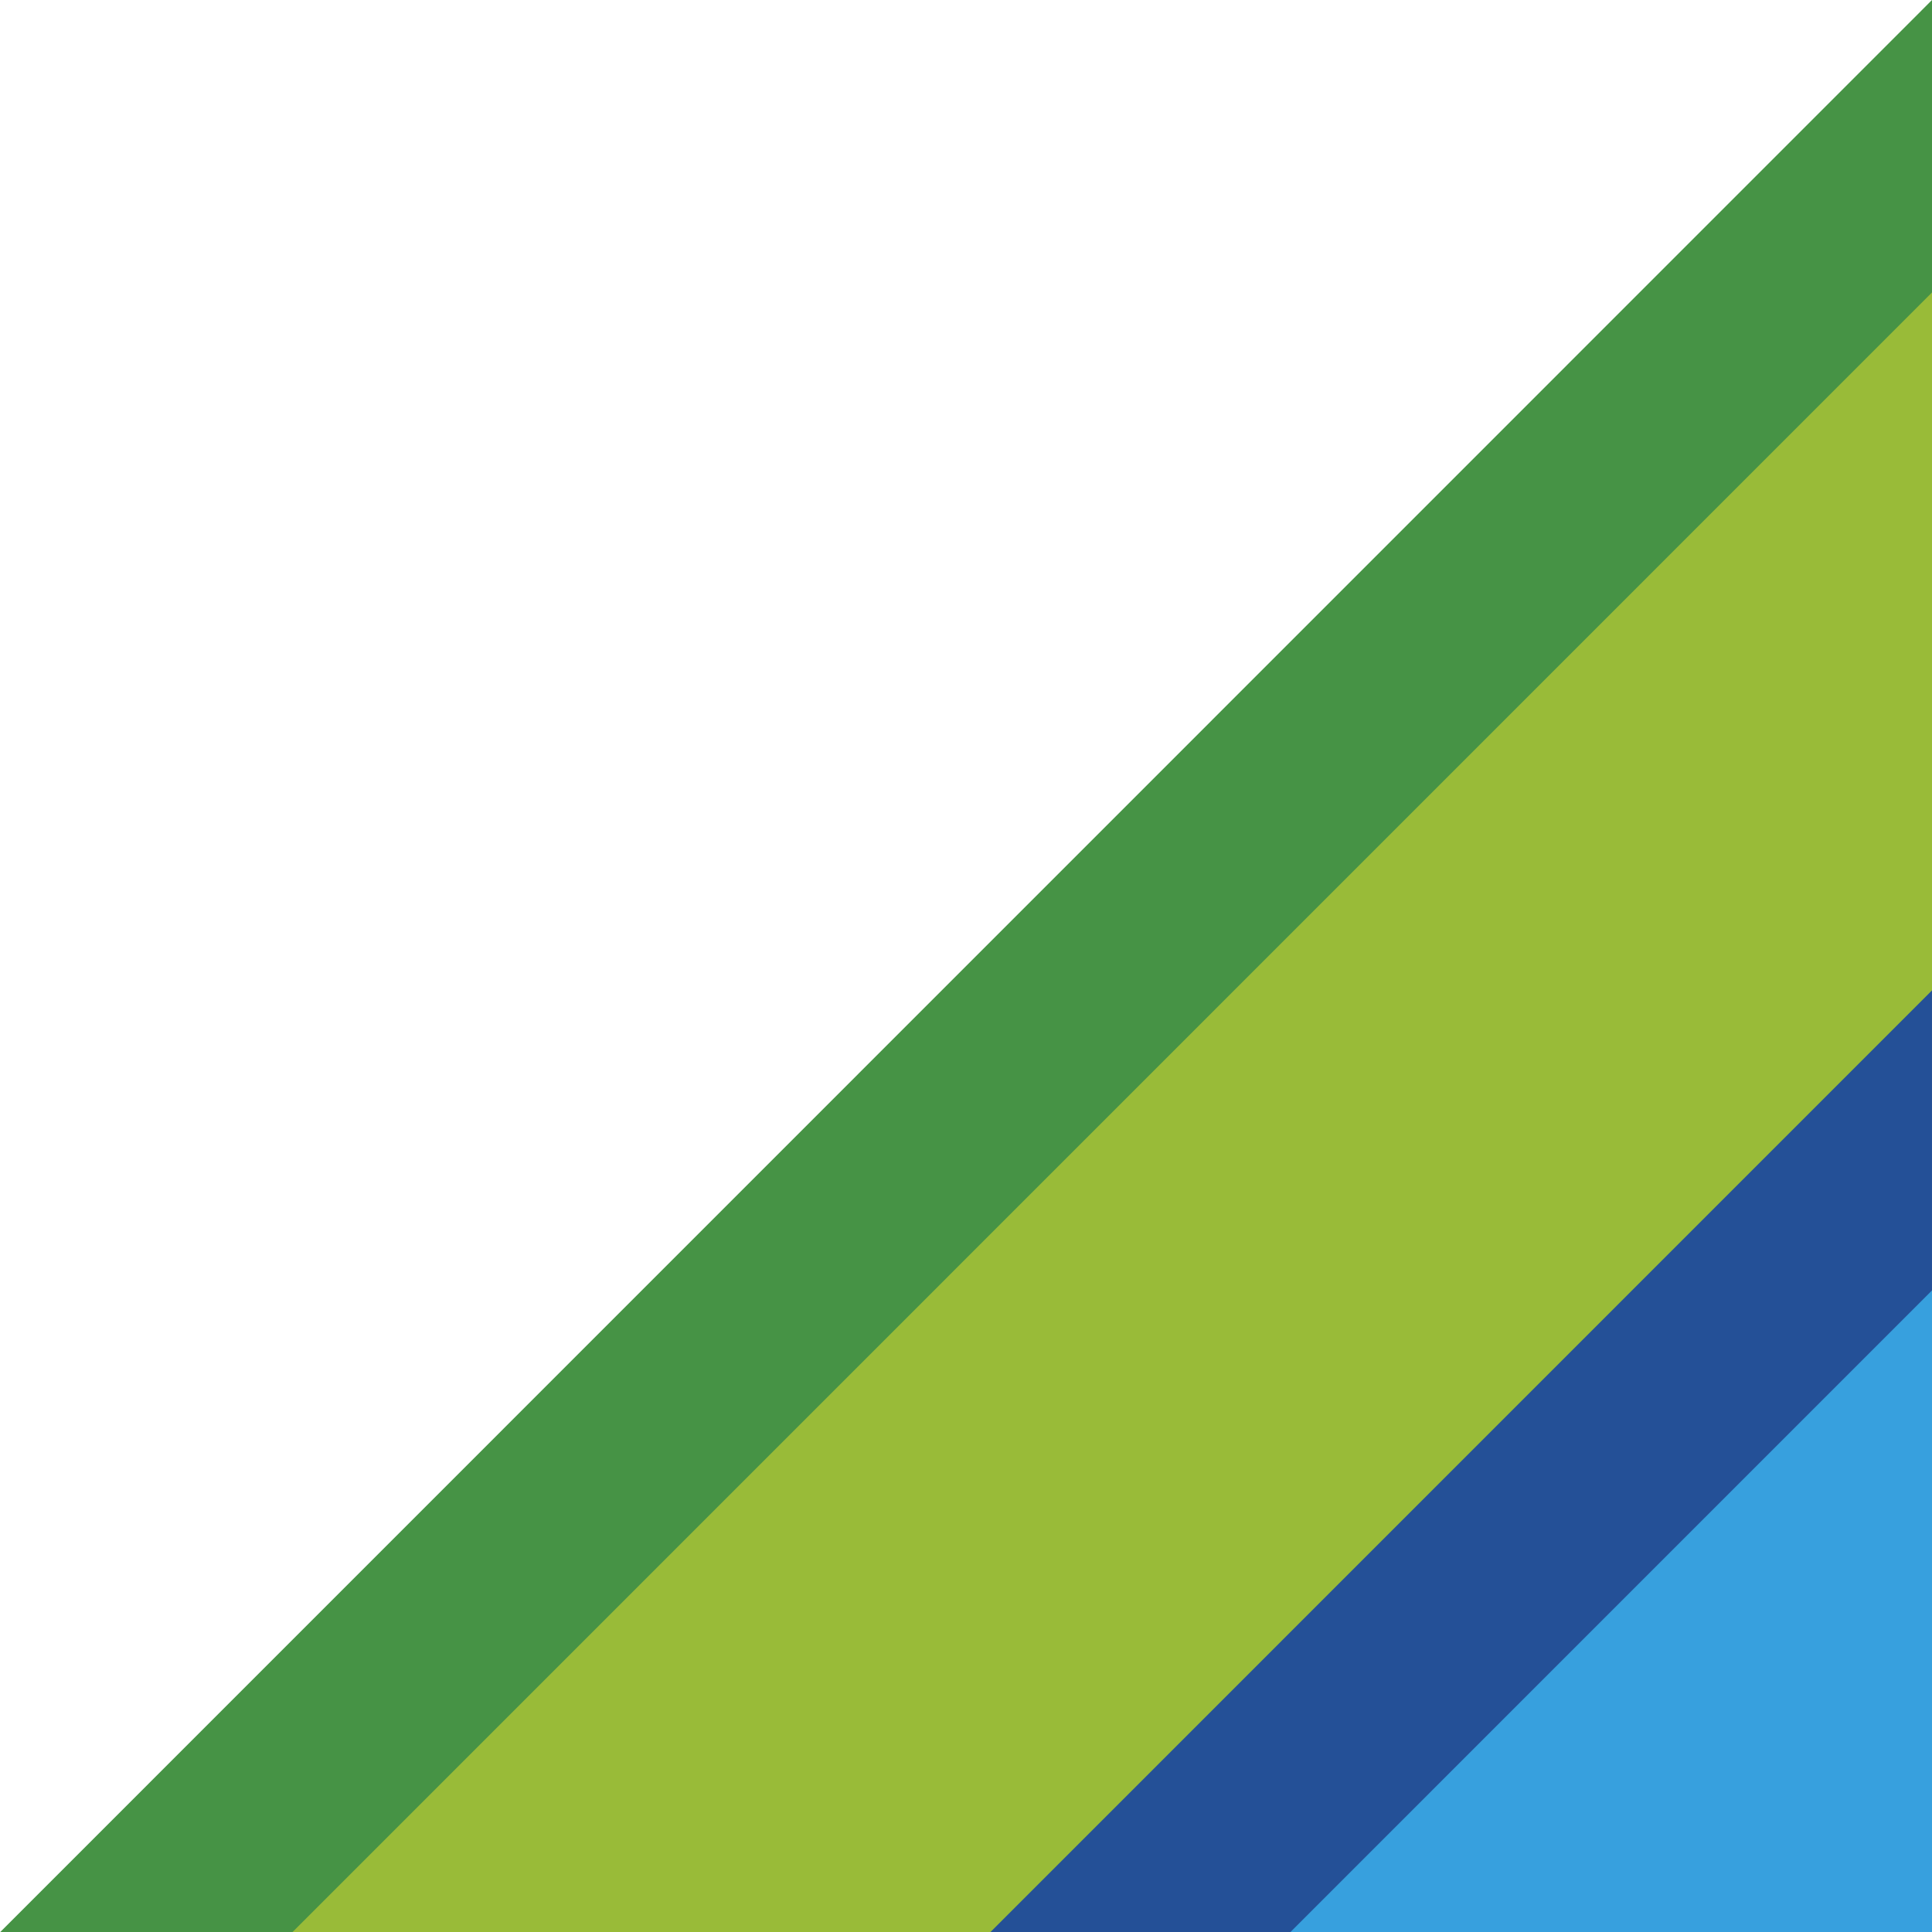 <svg xmlns="http://www.w3.org/2000/svg" width="434.916" height="434.979" viewBox="0 0 434.916 434.979">
  <g id="Group_11" data-name="Group 11" transform="translate(-1485.084 -763.5)">
    <g id="Group_8" data-name="Group 8" transform="translate(1519.982 1198.479)">
      <path id="Path_3" data-name="Path 3" d="M0,0H400.018V-400.047Z" fill="#99bb38"/>
    </g>
    <g id="Group_9" data-name="Group 9" transform="translate(1485.084 1198.479)">
      <path id="Path_4" data-name="Path 4" d="M0,0H65.8L434.916-369.143v-65.836Z" fill="#469345"/>
    </g>
    <path id="Path_2" data-name="Path 2" d="M0,0H184.094V-184.11Z" transform="translate(1735.906 1198.479)" fill="#37a0de"/>
    <g id="Group_10" data-name="Group 10" transform="translate(1707.998 1198.479)">
      <path id="Path_6" data-name="Path 6" d="M0,0H67.527L212-144.487v-67.545Z" fill="#245097"/>
    </g>
  </g>
</svg>
